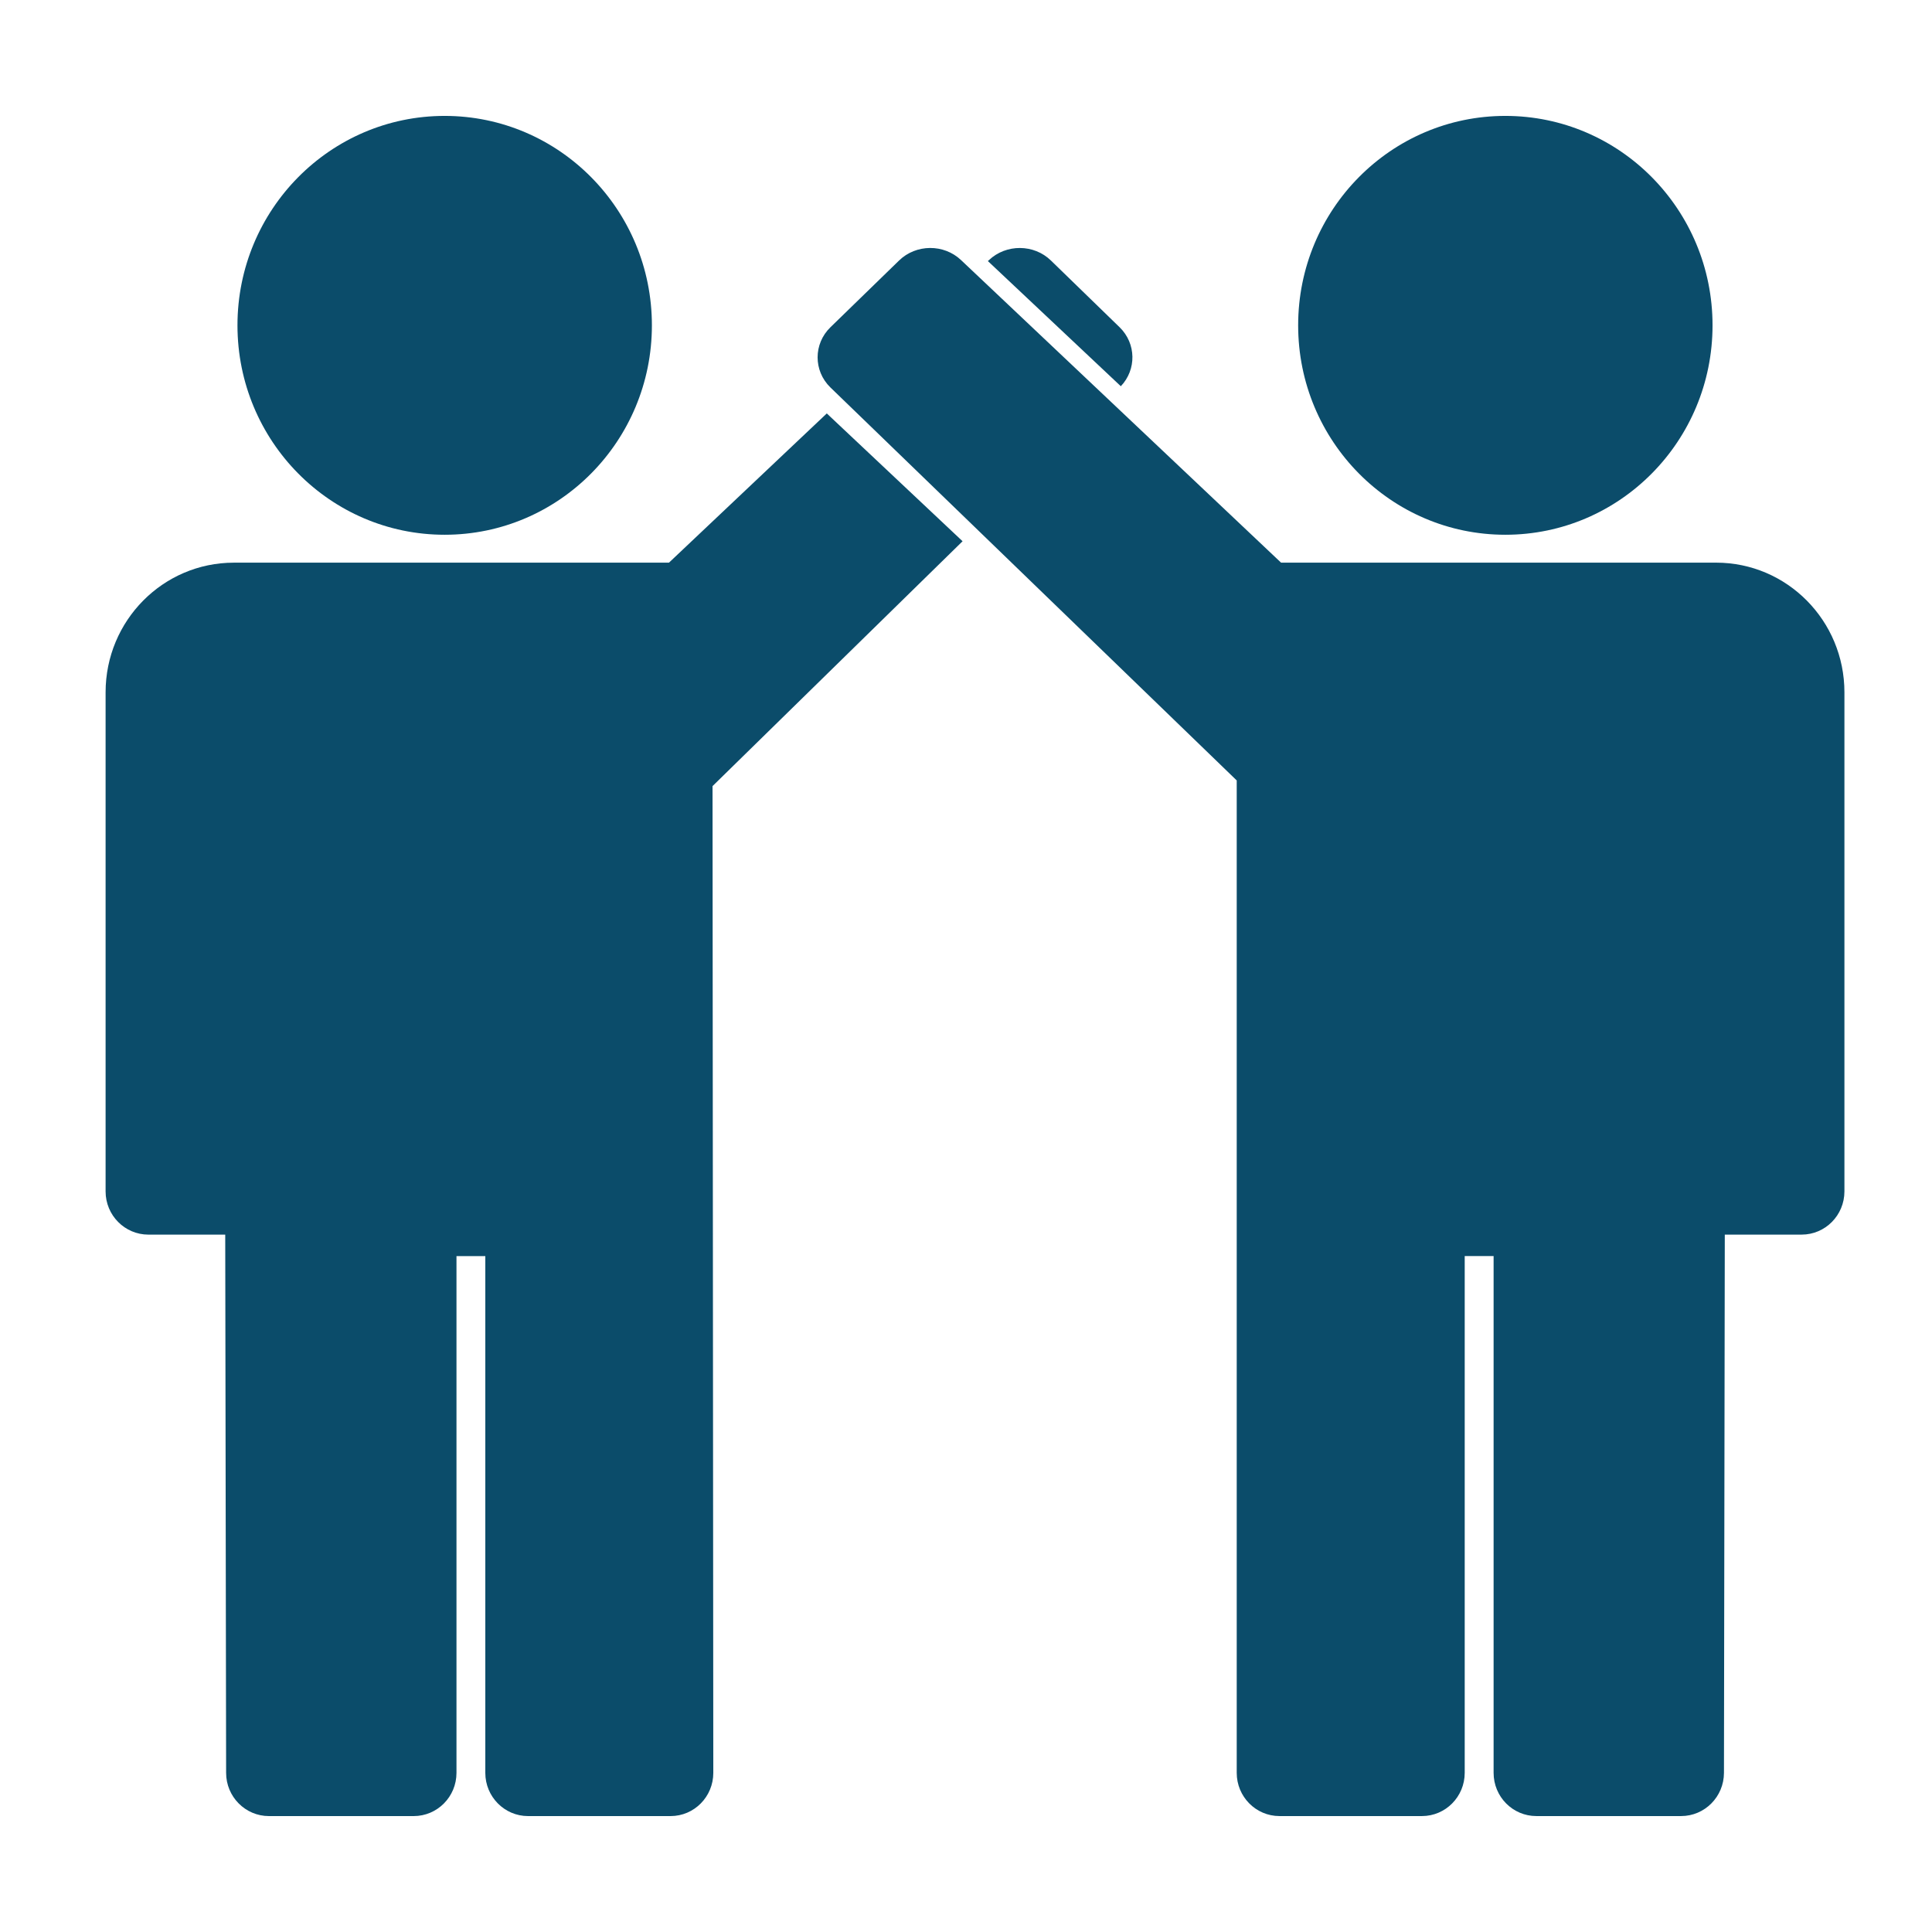 <svg xmlns="http://www.w3.org/2000/svg" viewBox="0 0 128 128" version="1.1" height="128pt" width="128pt">
 <path fill-rule="evenodd" fill="#0b4c6a" d="m63.773 35.859-16.566 16.223 0.051 65.375c0 1.582-1.266 2.863-2.832 2.863h-9.441c-1.562 0-2.832-1.281-2.832-2.863v-34.238h-1.91v34.238c0 1.582-1.27 2.863-2.836 2.863h-9.59c-1.562 0-2.836-1.281-2.836-2.863l-0.059-35.66h-5.09c-1.566 0-2.836-1.281-2.836-2.863v-33.066c0-4.746 3.805-8.59 8.5-8.59h28.824l10.457-9.887zm10.484-10.27c1.051-1.105 1.023-2.832-0.078-3.906l-4.551-4.422c-1.125-1.098-2.969-1.109-4.109-0.027l-0.07 0.062zm-44.797 9.84c7.582 0 13.73-6.211 13.73-13.875 0-7.664-6.148-13.875-13.73-13.875-7.582 0-13.727 6.211-13.727 13.875 0 7.664 6.144 13.875 13.727 13.875zm84.238 1.848c4.695 0 8.5 3.844 8.5 8.59v33.066c0 1.582-1.27 2.863-2.832 2.863h-5.094l-0.055 35.66c-0.004 1.582-1.273 2.863-2.84 2.863h-9.59c-1.566 0-2.832-1.281-2.832-2.863v-34.238h-1.914v34.238c0 1.582-1.27 2.863-2.832 2.863h-9.441c-1.562 0-2.832-1.281-2.832-2.863v-65.75l-26.926-26.043c-1.125-1.102-1.121-2.883 0.008-3.981l4.547-4.422c1.129-1.098 2.969-1.109 4.109-0.027l21.199 20.043h28.824zm-13.965-1.848c-7.582 0-13.727-6.211-13.727-13.875 0-7.664 6.144-13.875 13.727-13.875s13.727 6.211 13.727 13.875c0 7.664-6.144 13.875-13.727 13.875z"></path>
</svg>
